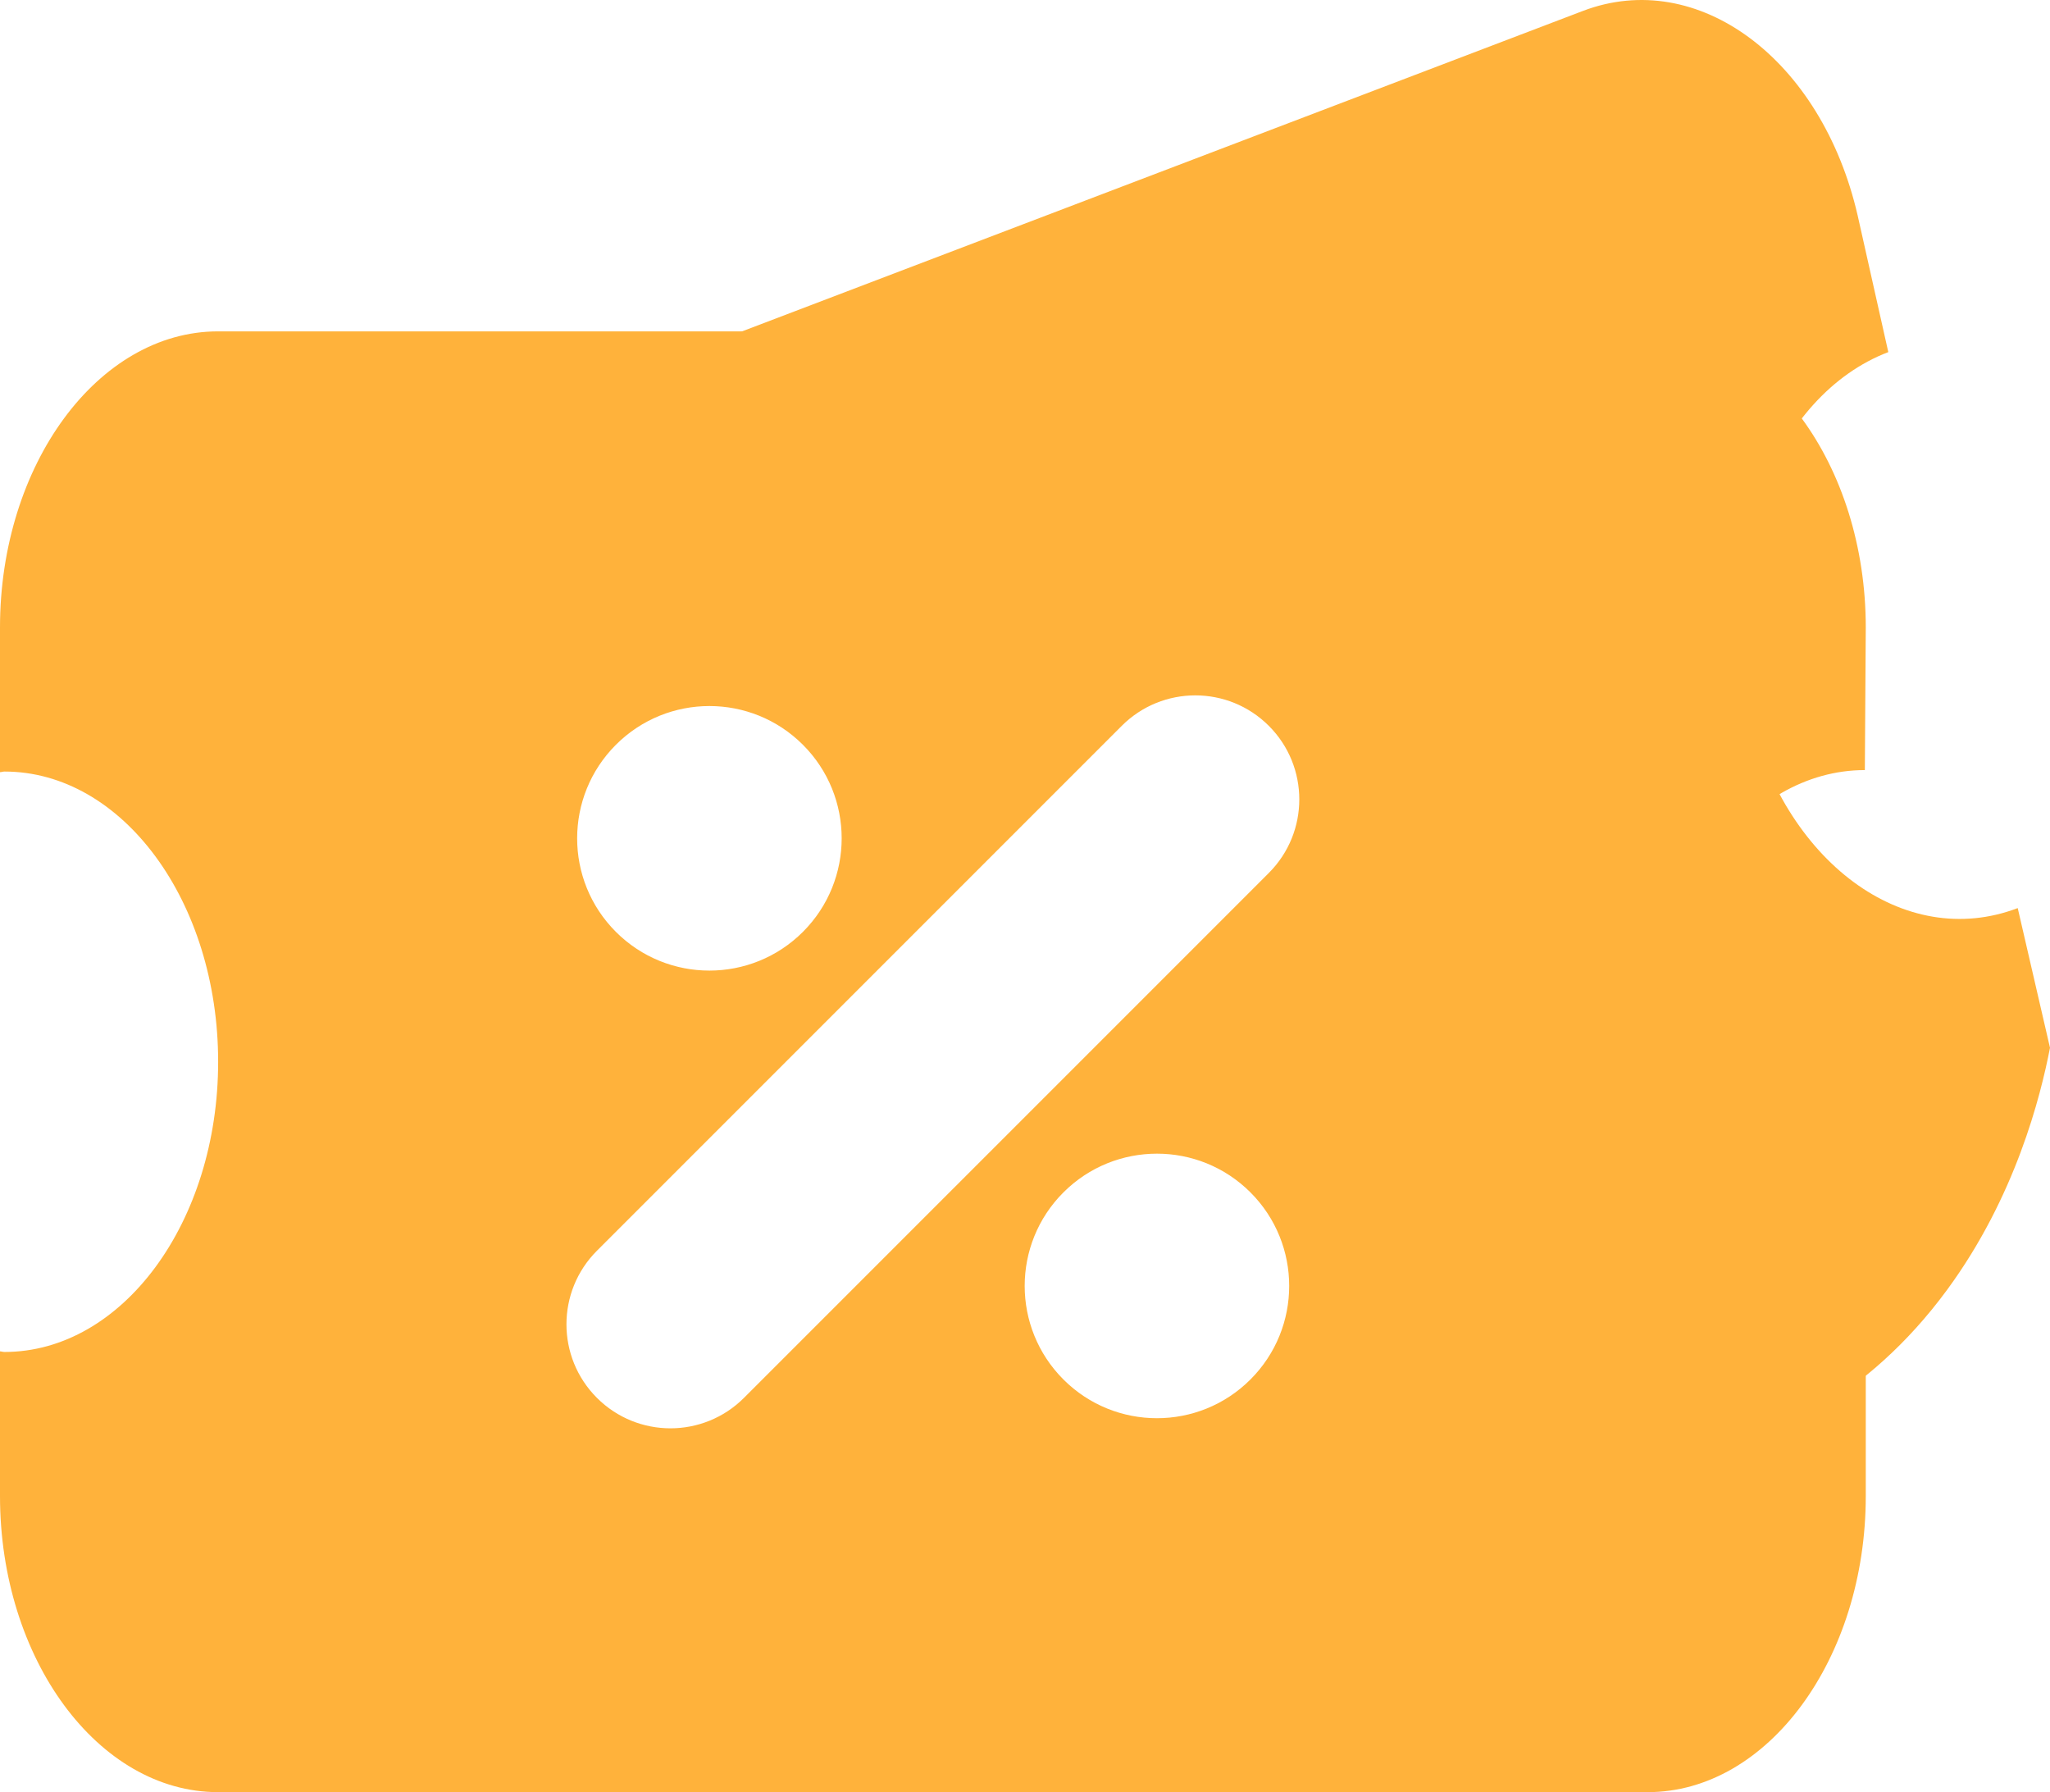 <svg width="80.085" height="70" viewBox="0 0 80.085 70" fill="none" xmlns="http://www.w3.org/2000/svg" xmlns:xlink="http://www.w3.org/1999/xlink">
	<desc>
			Created with Pixso.
	</desc>
	<path id="路径 376" d="M67.626 56.535C69.108 56.107 72.856 54.749 76.068 50.376C78.734 46.748 79.714 42.838 80.085 40.926L78.824 35.469C74.404 37.154 69.663 33.671 68.277 27.67C66.89 21.669 69.349 15.438 73.768 13.753L72.568 8.403C71.159 2.305 66.33 -1.284 61.838 0.427L8.297 20.827C11.964 22.221 17.578 23.878 24.465 23.963C37.69 24.124 43.468 18.319 49.154 23.349C53.706 27.375 55.91 36.312 56.789 39.889C58.193 45.593 58.171 49.89 61.078 53.213C63.184 55.612 65.774 56.315 67.626 56.535Z" fill-rule="evenodd" fill="#FFB23B"/>
	<path id="路径 377" d="M72.852 30.079L72.888 24.509C72.888 18.148 69.054 12.943 64.369 12.943L8.519 12.943C3.833 12.943 0 18.148 0 24.509L0 30.16C0.059 30.16 0.114 30.136 0.173 30.136C4.784 30.136 8.522 35.212 8.522 41.472C8.522 47.732 4.784 52.807 0.173 52.807C0.114 52.807 0.059 52.785 0 52.783L0 58.434C0 64.795 3.833 70 8.519 70L64.369 70C69.054 70 72.888 64.795 72.888 58.434L72.888 52.75C68.276 52.75 64.504 47.676 64.504 41.415C64.504 35.155 68.241 30.079 72.852 30.079ZM24.06 29.091C26.078 27.073 29.349 27.073 31.367 29.091C33.385 31.109 33.385 34.38 31.367 36.398C29.349 38.415 26.078 38.415 24.06 36.398C22.042 34.38 22.043 31.109 24.06 29.091ZM48.85 53.881C46.832 55.899 43.561 55.899 41.543 53.881C39.526 51.863 39.526 48.592 41.543 46.575C43.561 44.557 46.832 44.557 48.85 46.574C50.868 48.592 50.868 51.864 48.85 53.881ZM49.568 34.097L29.064 54.6C27.477 56.186 24.905 56.186 23.319 54.599C21.732 53.013 21.733 50.44 23.319 48.854L43.822 28.351C45.409 26.764 47.982 26.764 49.568 28.351C51.155 29.937 51.155 32.51 49.568 34.097Z" fill-rule="evenodd" fill="#FFB23B"/>
	<defs/>
</svg>
